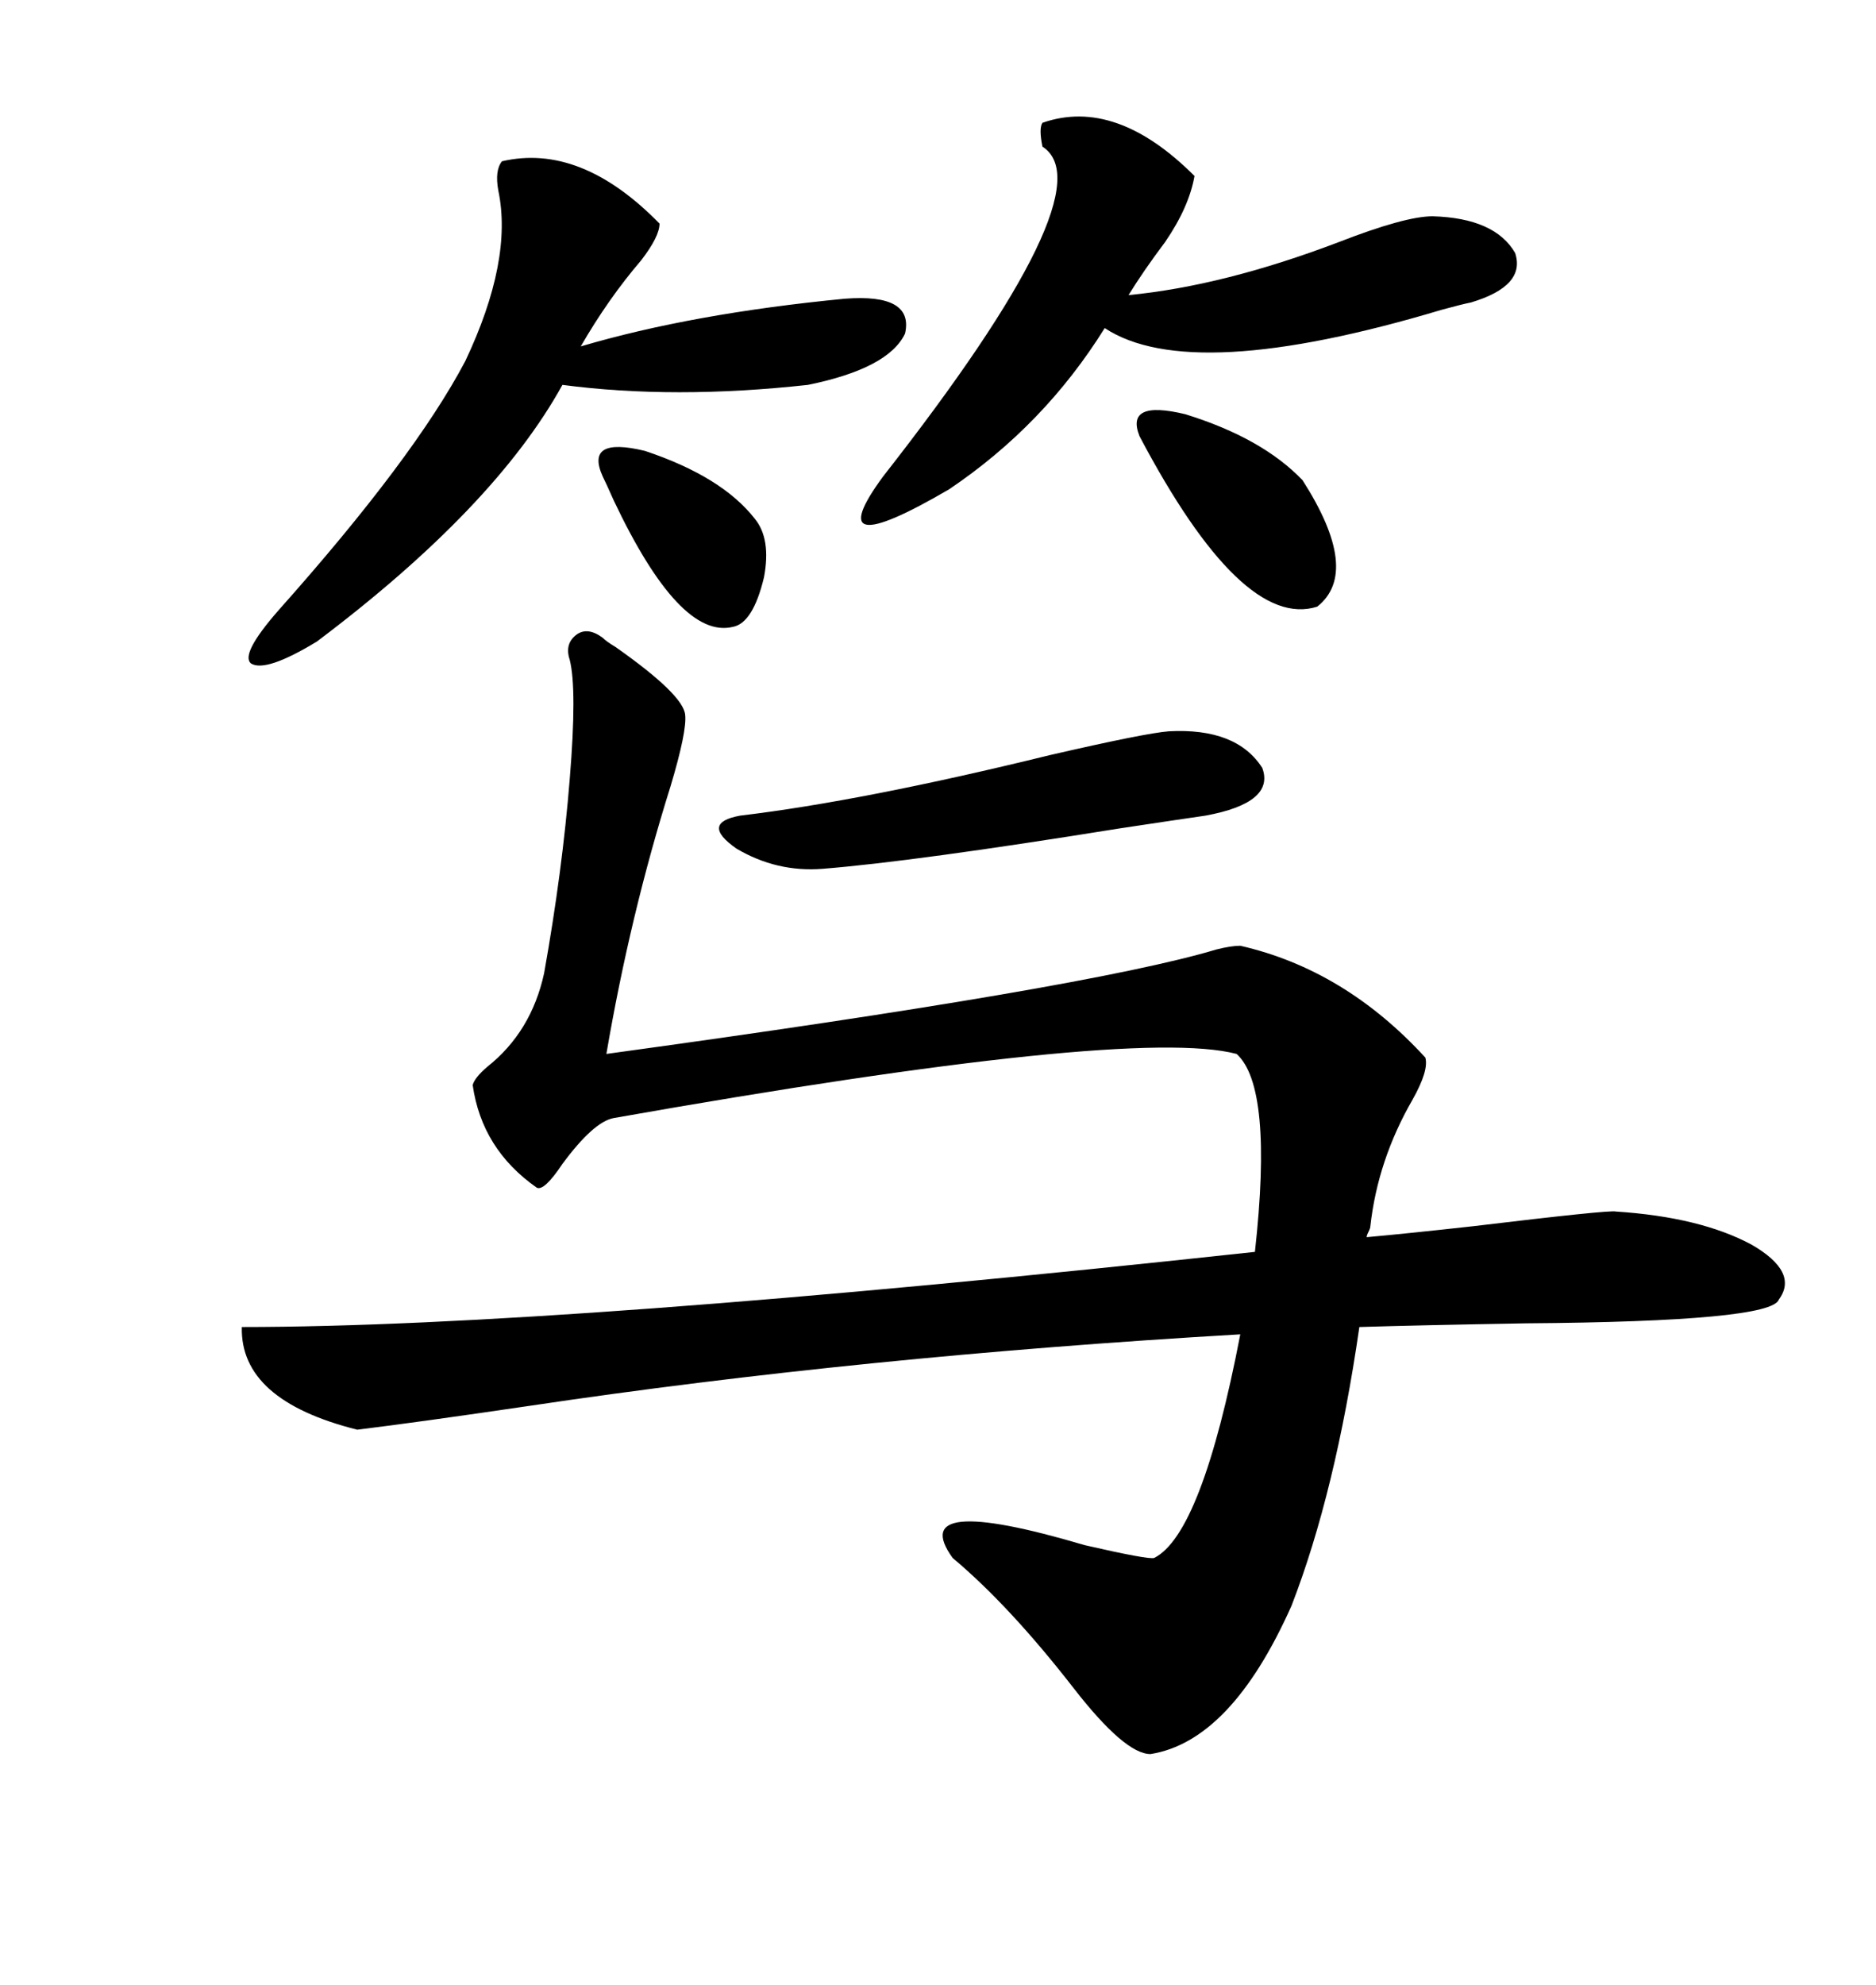 <svg xmlns="http://www.w3.org/2000/svg" xmlns:xlink="http://www.w3.org/1999/xlink" width="300" height="317.285"><path d="M96.39 101.95L96.39 101.95Q96.97 102.54 98.44 103.42L98.44 103.42Q109.28 111.04 109.57 114.26L109.57 114.26Q109.86 116.89 107.23 125.68L107.23 125.68Q100.78 146.19 96.97 168.46L96.97 168.46Q174.02 157.91 194.53 151.76L194.53 151.76Q196.88 151.17 198.34 151.17L198.34 151.17Q215.04 154.98 227.93 169.04L227.93 169.04Q228.52 171.09 225.88 175.78L225.88 175.78Q220.31 185.45 219.14 196.00L219.14 196.00Q219.14 196.29 218.85 196.88L218.85 196.88Q218.55 197.46 218.55 197.75L218.55 197.75Q225 197.17 235.55 196.00L235.55 196.00Q257.52 193.36 258.40 193.65L258.40 193.65Q271.88 194.53 280.08 198.93L280.08 198.93Q287.70 203.32 284.47 207.71L284.47 207.71Q283.30 211.23 244.04 211.52L244.04 211.52Q226.76 211.82 217.38 212.11L217.38 212.11Q213.57 238.48 206.54 256.64L206.54 256.64Q196.88 278.32 183.98 280.37L183.98 280.37Q179.88 280.37 171.68 269.82L171.68 269.82Q161.43 256.64 152.34 249.02L152.34 249.02Q144.73 238.48 173.44 246.97L173.44 246.97Q183.69 249.32 184.57 249.02L184.57 249.02Q192.19 245.21 198.34 213.28L198.34 213.28Q137.70 216.80 84.67 224.71L84.67 224.71Q66.80 227.34 57.13 228.52L57.13 228.52Q38.38 223.83 38.67 212.11L38.67 212.11Q89.65 212.11 200.68 200.10L200.68 200.10Q203.61 173.73 197.75 168.46L197.75 168.46Q181.05 164.06 98.14 178.71L98.14 178.71Q94.92 179.30 89.94 186.04L89.94 186.04Q87.01 190.43 85.84 189.84L85.84 189.84Q77.05 183.69 75.59 173.44L75.59 173.44Q75.88 172.27 77.93 170.51L77.93 170.51Q84.96 164.94 87.01 155.57L87.01 155.57Q89.94 139.16 91.11 124.51L91.11 124.51Q92.29 110.16 91.11 105.47L91.11 105.47Q90.23 102.83 92.29 101.37L92.29 101.37Q94.04 100.20 96.39 101.95ZM80.27 25.78L80.27 25.78Q92.87 22.85 105.47 35.74L105.47 35.74Q105.47 37.79 102.54 41.60L102.54 41.60Q97.27 47.75 92.87 55.37L92.87 55.37Q110.74 50.10 135.06 47.75L135.06 47.75Q146.19 46.88 144.73 53.32L144.73 53.32Q142.09 58.89 129.20 61.52L129.20 61.52Q107.81 63.87 89.94 61.52L89.94 61.52Q79.10 81.15 50.68 102.54L50.68 102.54Q42.48 107.52 40.14 106.05L40.14 106.05Q38.38 104.59 44.53 97.56L44.53 97.56Q66.21 73.24 74.41 57.71L74.41 57.71Q82.03 41.60 79.69 30.47L79.69 30.47Q79.10 27.25 80.27 25.78ZM166.70 19.63L166.70 19.63Q178.42 15.53 191.02 28.13L191.02 28.13Q190.14 33.11 186.33 38.67L186.33 38.67Q182.81 43.36 180.47 47.17L180.47 47.17Q195.70 45.70 214.16 38.67L214.16 38.67Q224.71 34.57 229.10 34.57L229.10 34.57Q239.06 34.86 242.29 40.43L242.29 40.43Q244.04 45.70 235.25 48.34L235.25 48.34Q233.79 48.63 230.57 49.51L230.57 49.51Q190.43 61.52 176.66 52.44L176.66 52.44Q166.99 67.97 151.76 78.22L151.76 78.22Q130.66 90.53 141.21 76.17L141.21 76.17Q177.25 30.18 166.70 23.44L166.70 23.44Q166.11 20.51 166.70 19.63ZM186.91 116.89L186.91 116.89Q197.75 116.31 201.86 122.75L201.86 122.75Q203.91 128.32 192.77 130.37L192.77 130.37Q188.67 130.96 179.00 132.42L179.00 132.42Q146.19 137.70 131.54 138.87L131.54 138.87Q124.22 139.45 117.77 135.64L117.77 135.64Q111.91 131.54 118.36 130.37L118.36 130.37Q137.99 128.03 167.87 120.70L167.87 120.70Q183.11 117.19 186.91 116.89ZM182.23 69.73L182.23 69.73Q179.88 63.87 189.55 66.21L189.55 66.21Q201.86 70.02 208.30 76.76L208.30 76.76Q217.68 91.41 210.64 96.97L210.64 96.97Q198.63 100.78 182.23 69.73ZM96.39 76.17L96.39 76.17Q93.46 69.73 103.13 72.07L103.13 72.07Q115.43 76.17 120.70 82.91L120.70 82.91Q123.34 86.13 122.17 92.29L122.17 92.29Q120.41 99.61 117.19 100.20L117.19 100.20Q108.69 102.25 98.14 79.98L98.14 79.98Q96.97 77.34 96.39 76.17Z"/></svg>